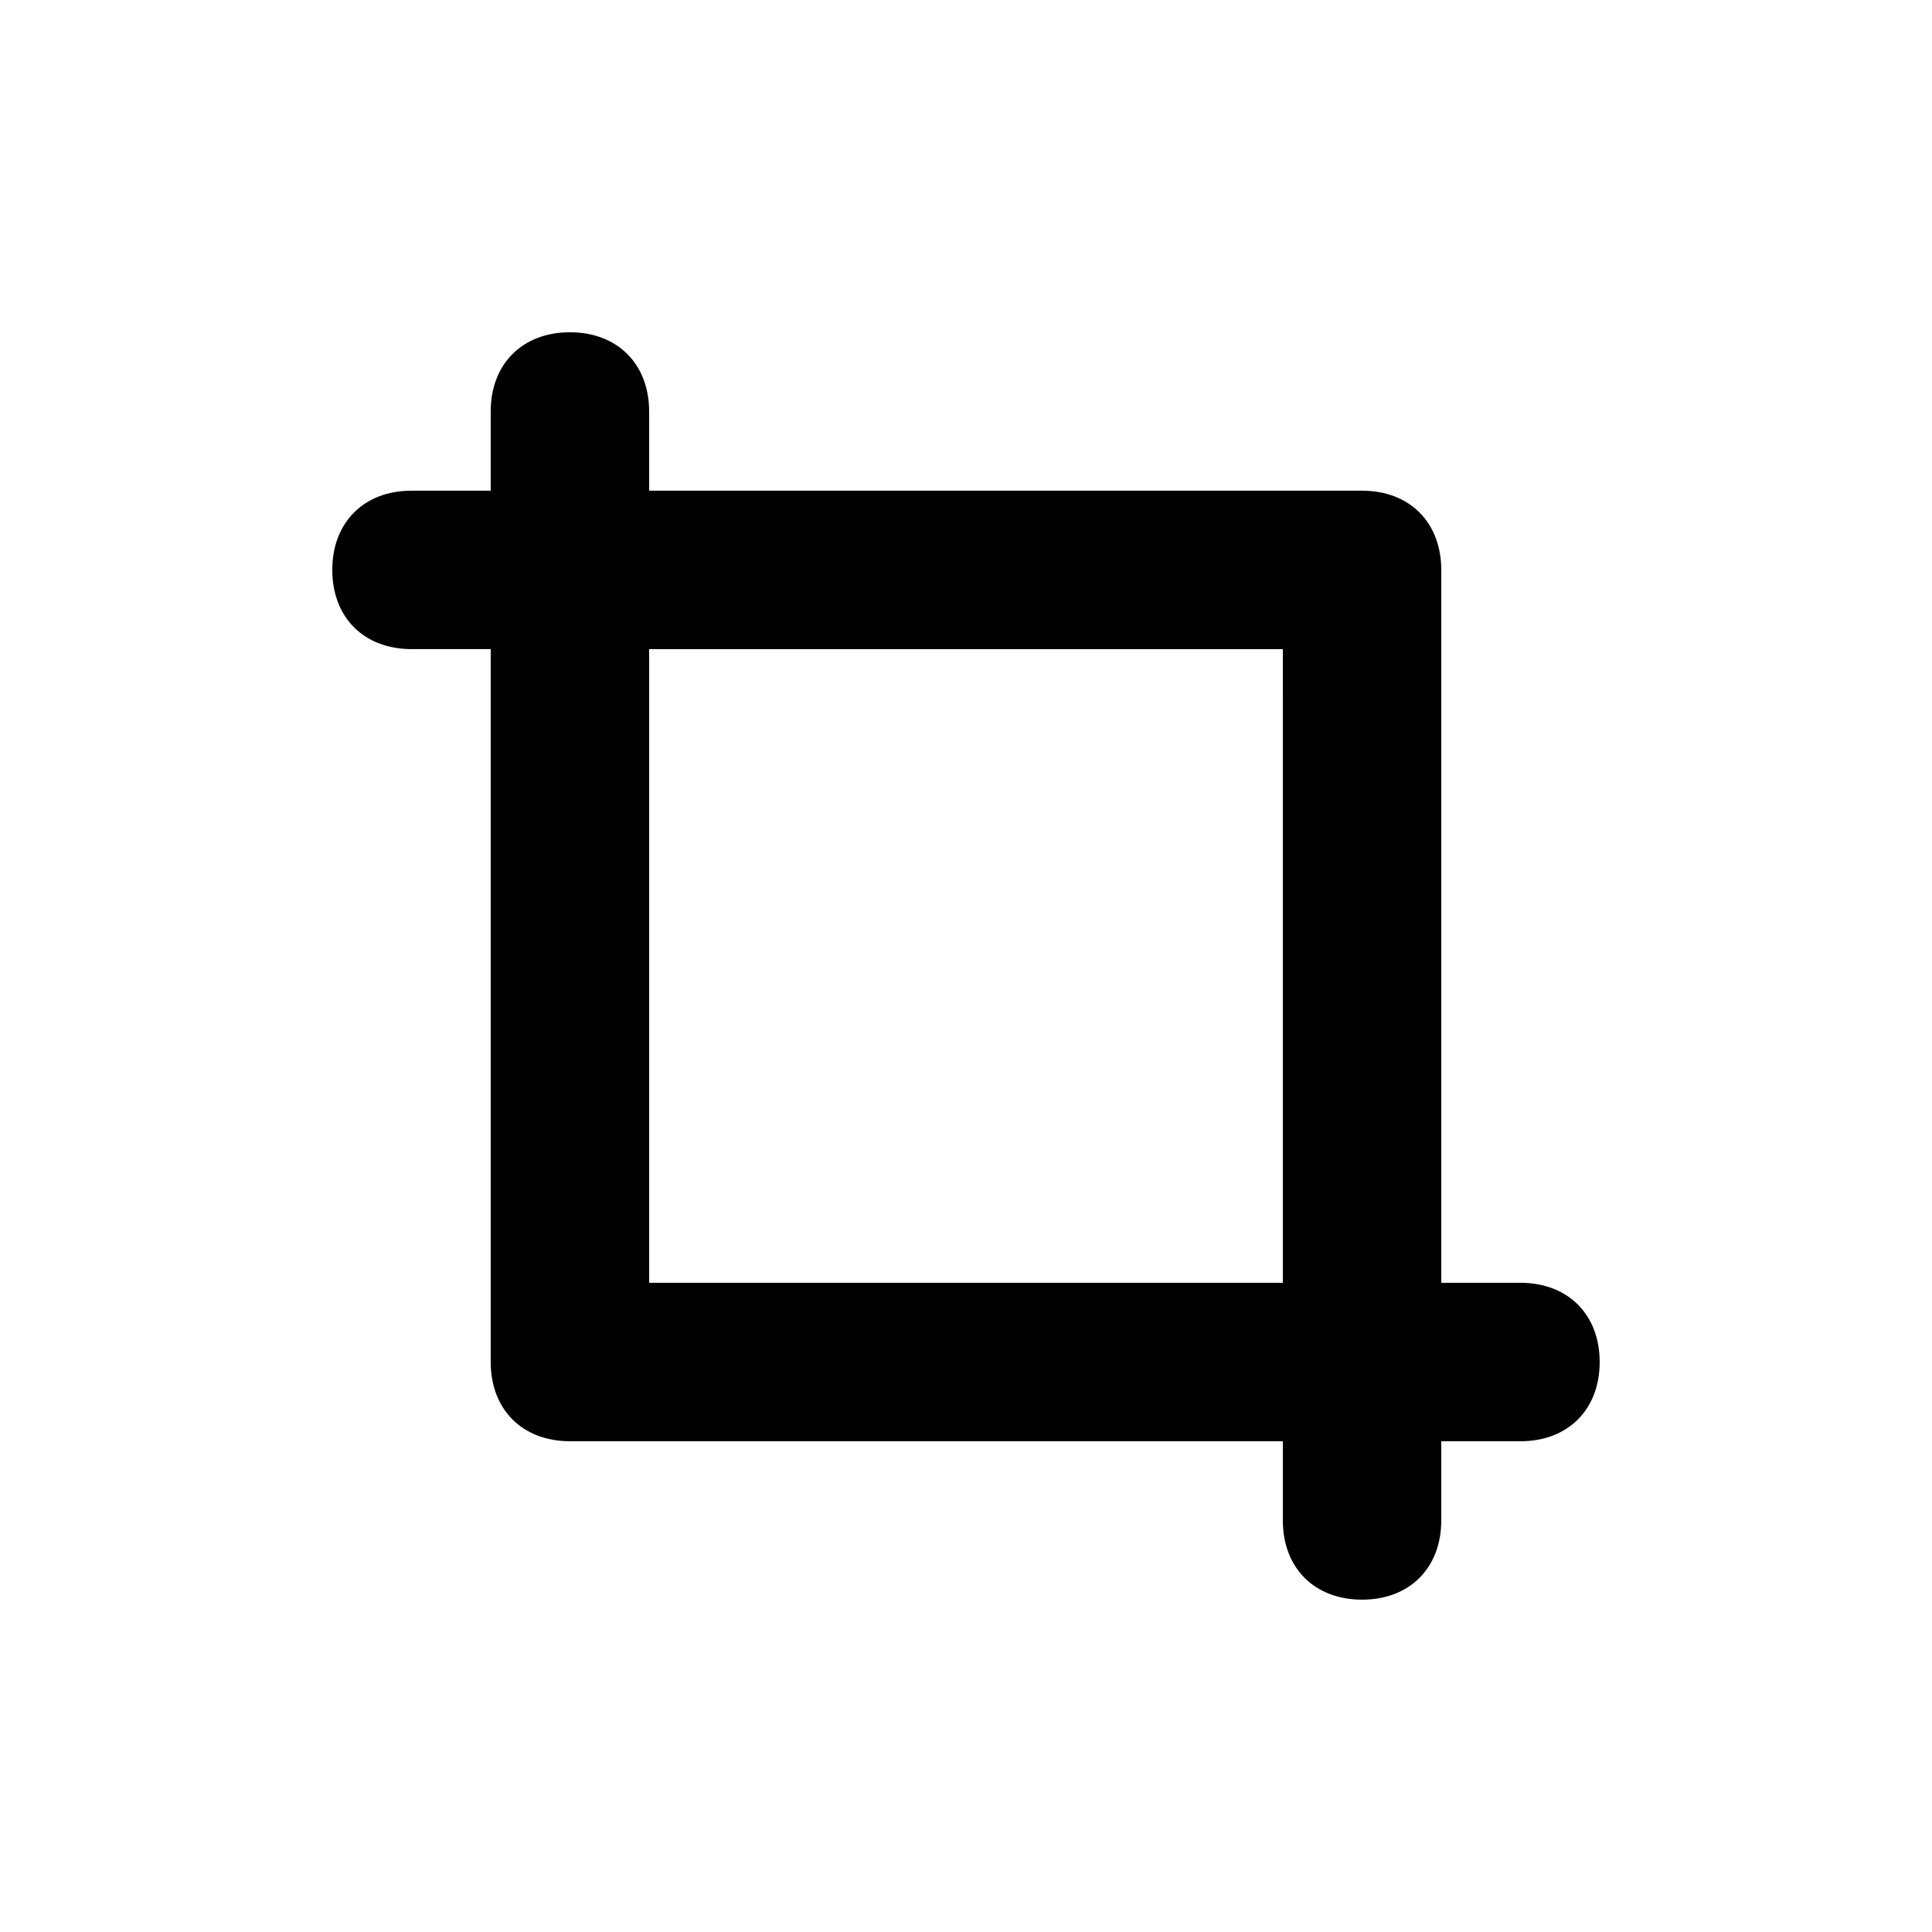<?xml version="1.0" encoding="UTF-8"?>
<!-- Uploaded to: ICON Repo, www.svgrepo.com, Generator: ICON Repo Mixer Tools -->
<svg fill="#000000" width="800px" height="800px" version="1.1" viewBox="144 144 512 512" xmlns="http://www.w3.org/2000/svg">
 <path d="m546.94 483.96h-20.992v-188.93c0-12.594-8.398-20.992-20.992-20.992h-188.93v-20.992c0-12.594-8.398-20.992-20.992-20.992-12.598 0-20.992 8.395-20.992 20.992v20.992h-20.992c-12.598 0-20.992 8.395-20.992 20.992 0 12.594 8.398 20.992 20.992 20.992h20.992v188.93c0 12.594 8.398 20.992 20.992 20.992h188.93v20.992c0 12.594 8.398 20.992 20.992 20.992s20.992-8.398 20.992-20.992v-20.992h20.992c12.594 0 20.992-8.398 20.992-20.992-0.004-12.598-8.398-20.996-20.996-20.996zm-62.977 0h-167.93v-167.93h167.94z"/>
</svg>